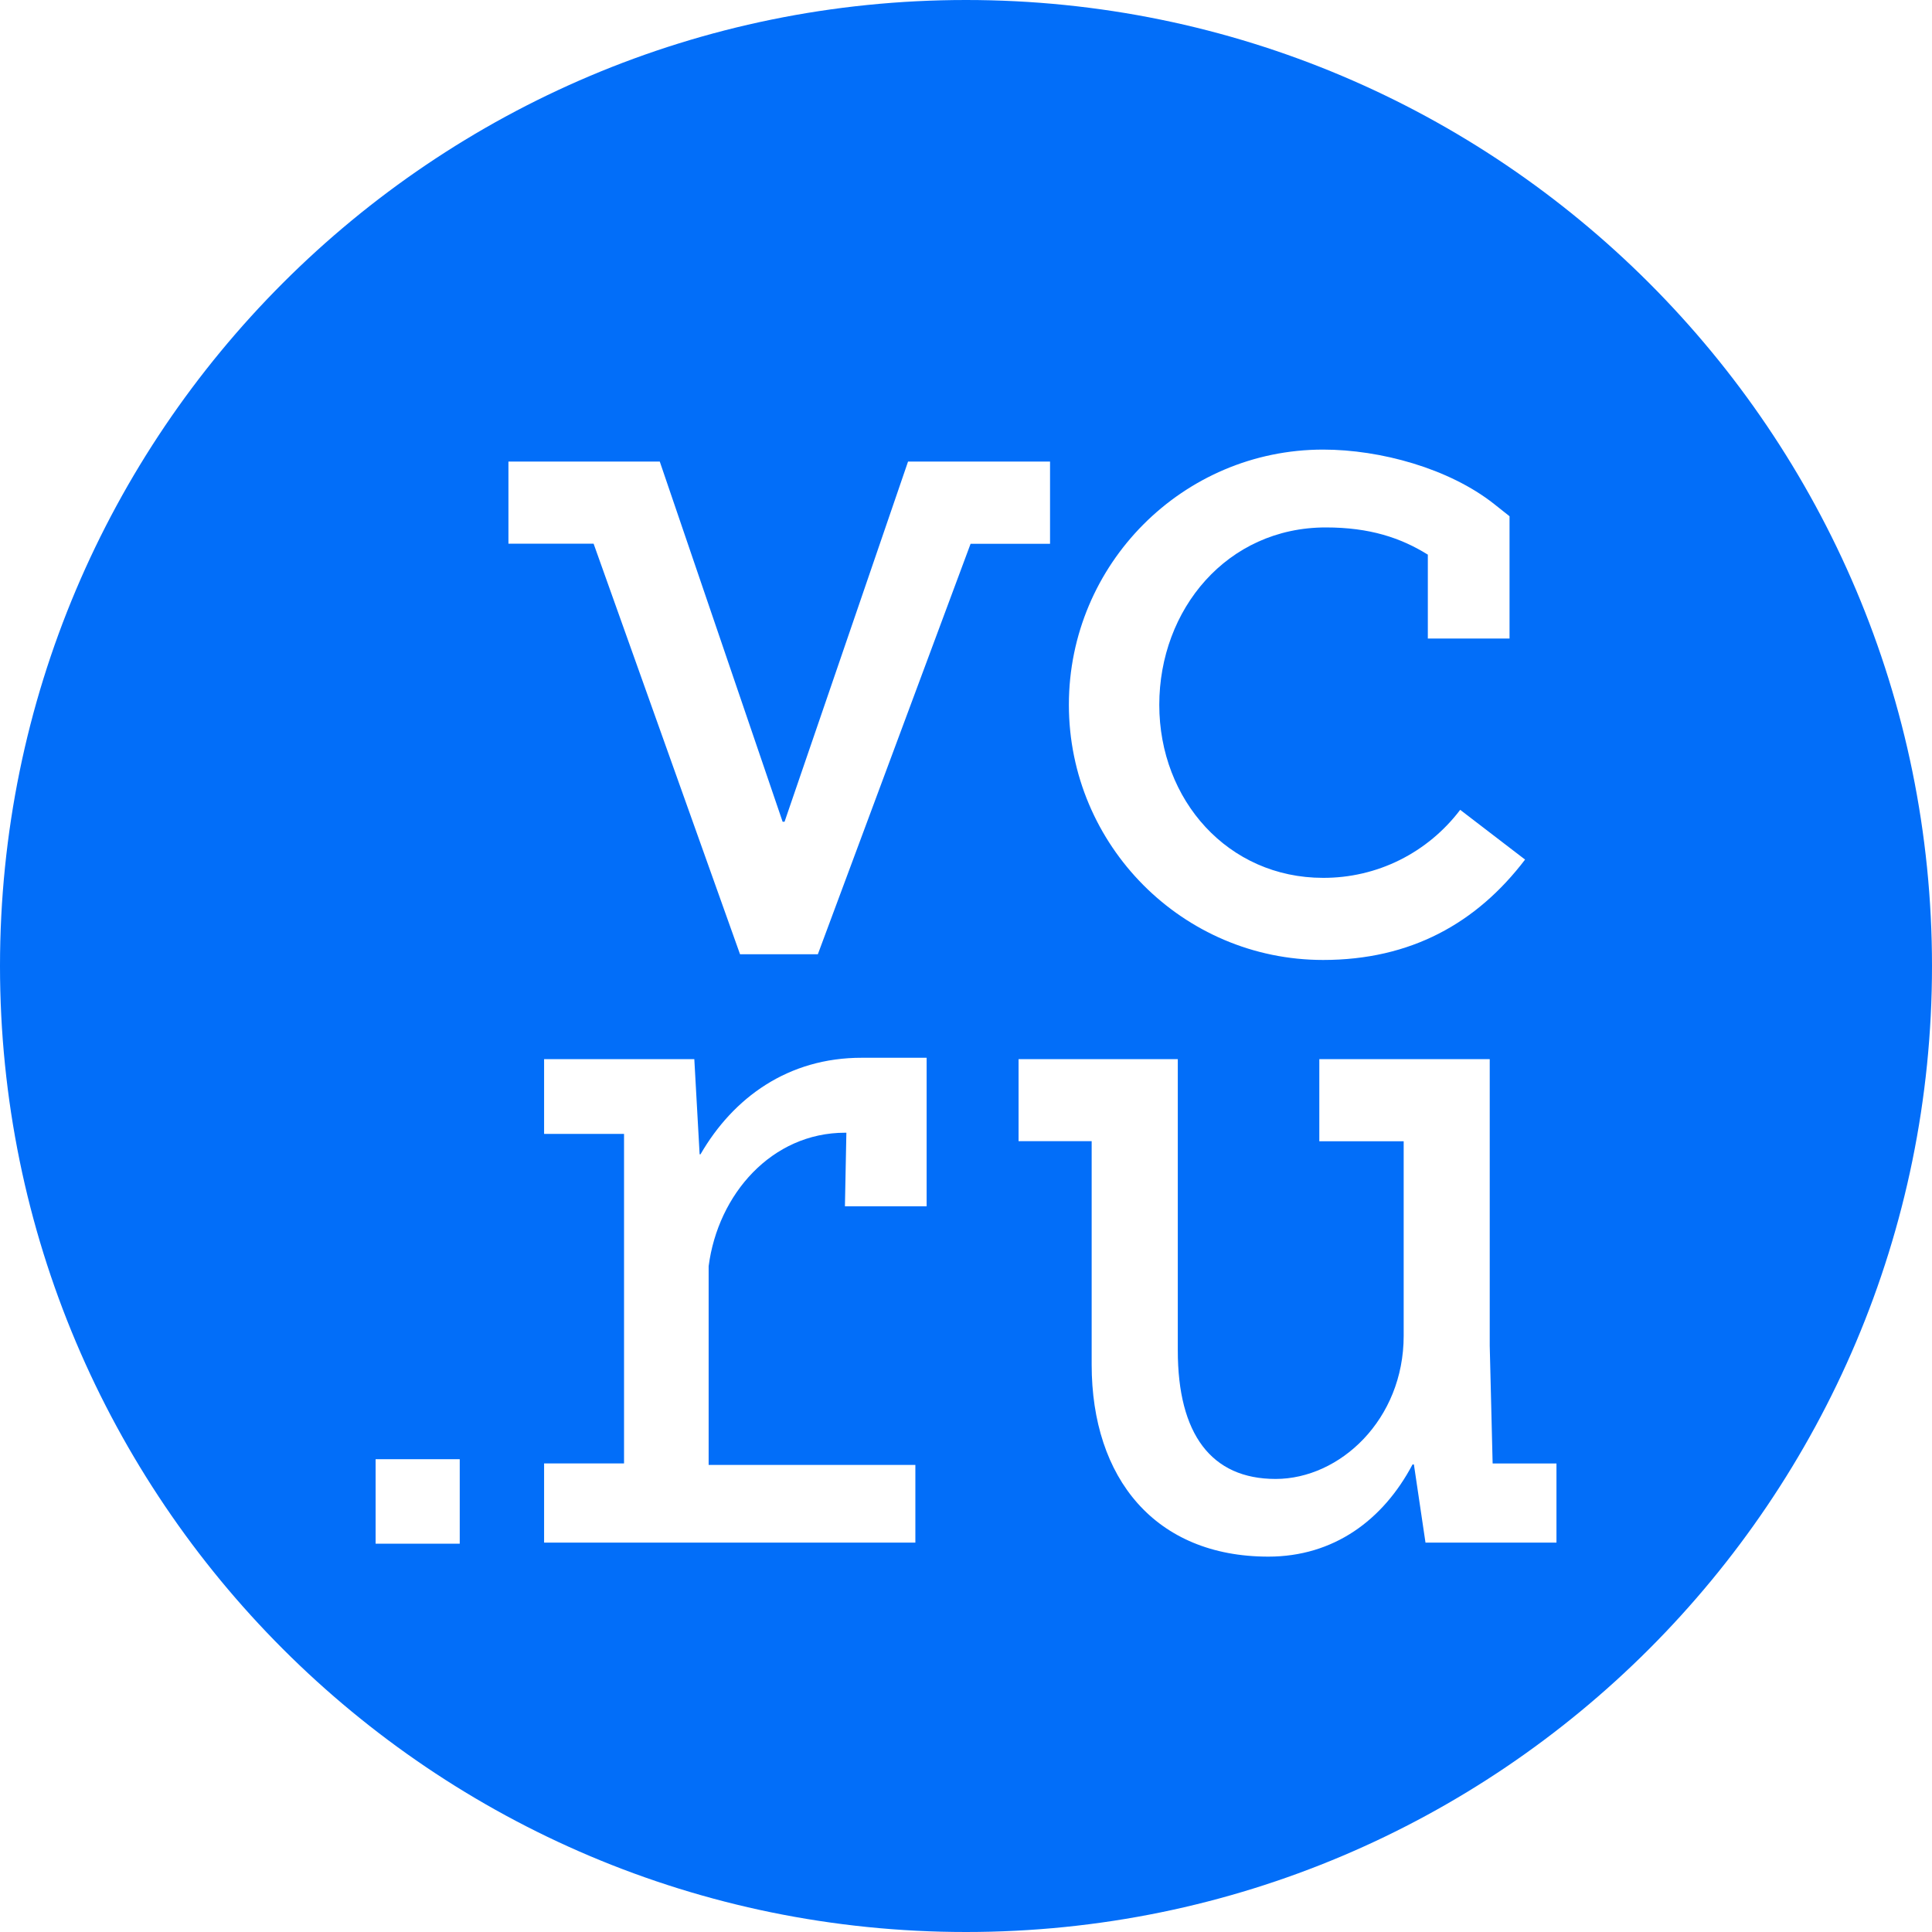 <svg width="24" height="24" viewBox="0 0 24 24" fill="none" xmlns="http://www.w3.org/2000/svg">
<path fill-rule="evenodd" clip-rule="evenodd" d="M24 12C24 18.627 18.627 24 12 24C5.373 24 0 18.627 0 12C0 5.373 5.373 0 12 0C18.627 0 24 5.373 24 12ZM18.945 10.678C18.342 11.47 17.523 11.925 16.436 11.925H16.436C14.694 11.925 13.278 10.502 13.278 8.755C13.278 7.007 14.695 5.585 16.436 5.585C17.148 5.585 18 5.819 18.558 6.259L18.752 6.413V7.932H17.737V6.89C17.401 6.681 17.015 6.552 16.47 6.552C15.242 6.552 14.401 7.571 14.401 8.756C14.401 9.94 15.256 10.905 16.436 10.905C16.766 10.906 17.091 10.831 17.387 10.684C17.682 10.537 17.939 10.324 18.139 10.06L18.945 10.678ZM18.506 16.719L18.542 18.179L18.543 18.178V18.18H19.335V19.163H17.708L17.564 18.192H17.547C17.18 18.887 16.564 19.337 15.756 19.337C14.35 19.337 13.561 18.364 13.561 16.951V14.176H12.653V13.157H14.631V16.775C14.631 17.815 15.047 18.372 15.846 18.372C16.645 18.372 17.437 17.634 17.437 16.593V14.177H16.389V13.157H18.506V16.719ZM11.28 5.734H13.044L13.044 5.735V6.755H12.057L10.16 11.853V11.854H9.193L7.374 6.754H6.316V5.734H8.196L9.722 10.208H9.746L11.28 5.734ZM5.711 19.176H4.666V18.127H5.711V19.176ZM8.702 14.339H8.691L8.625 13.157H6.759V14.086H7.752V18.179H6.759V19.163H11.371V18.198H8.803V15.729C8.919 14.835 9.587 14.071 10.498 14.071H10.514L10.496 14.985H11.511V13.14H10.708C9.789 13.138 9.108 13.637 8.702 14.339Z" fill="#026EF9"/>
</svg>
